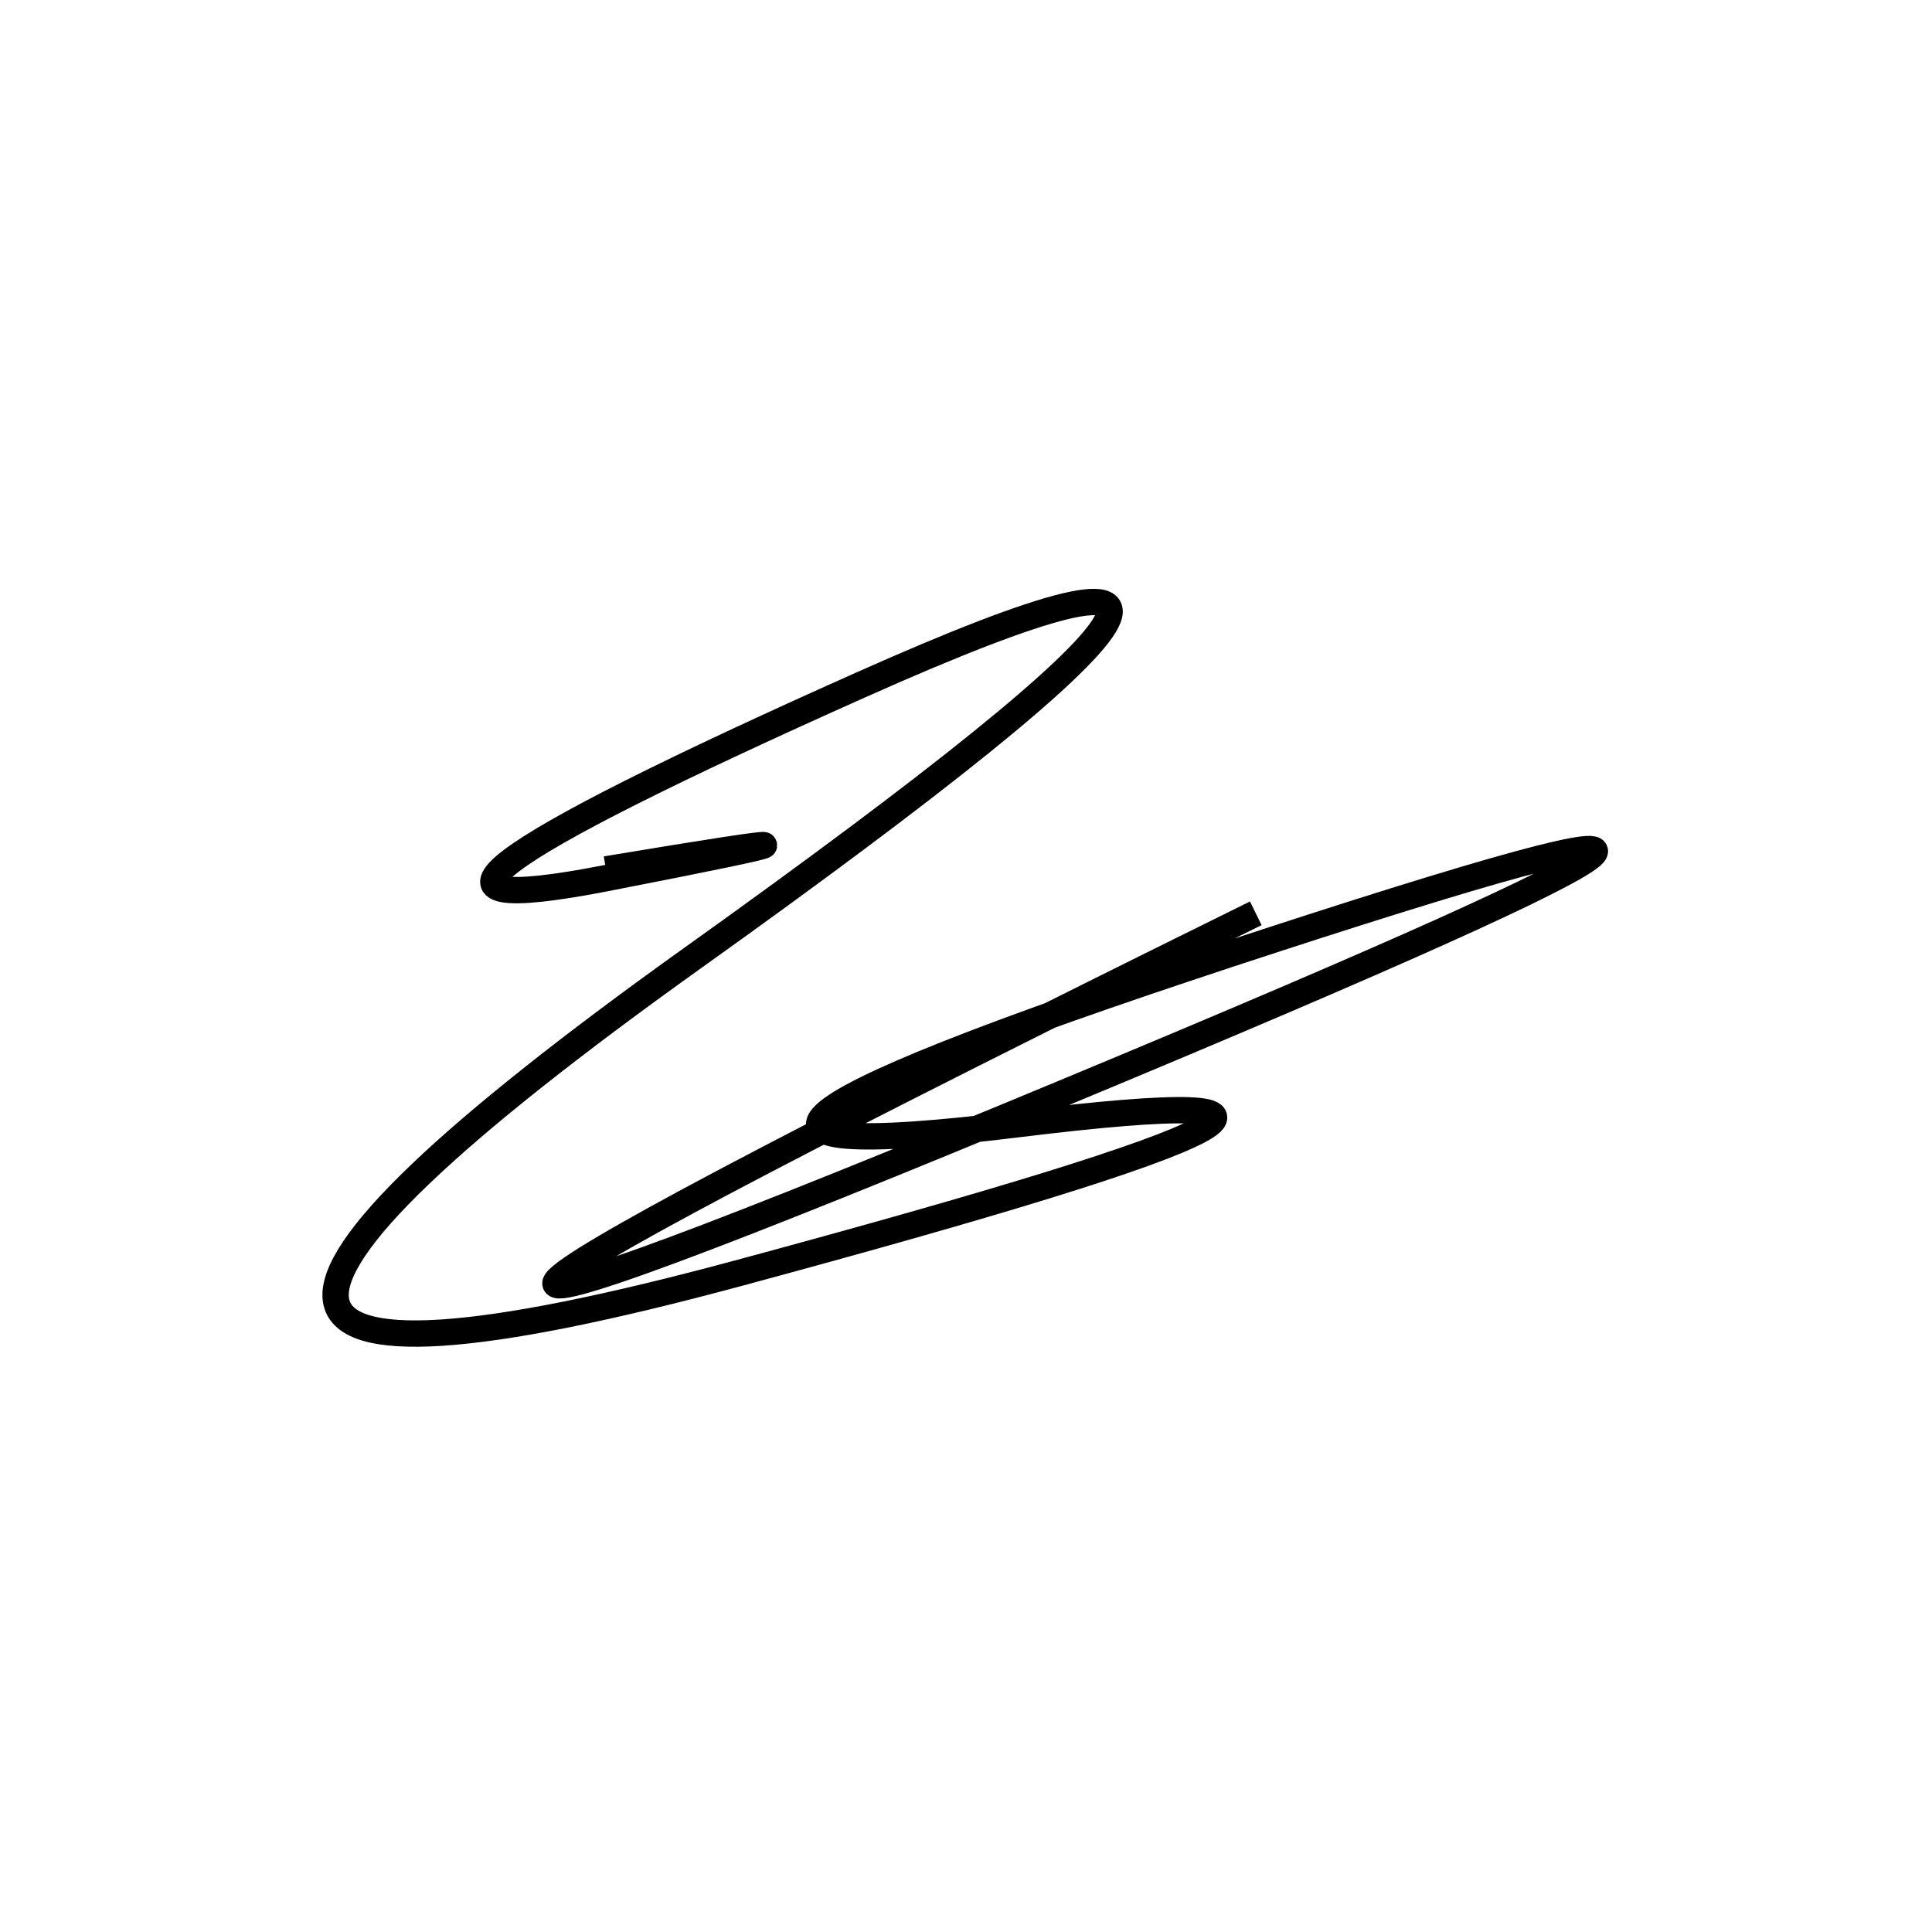 <svg width="220" height="220" xmlns="http://www.w3.org/2000/svg" shape-rendering="geometricPrecision"><path d="M 69 99 Q 105 93, 69 100 T 98 78 T 79 109 T 84 145 T 116 128 T 145 107 T 115 127 T 143 104 " stroke="black" stroke-width="3" fill="transparent"/></svg>